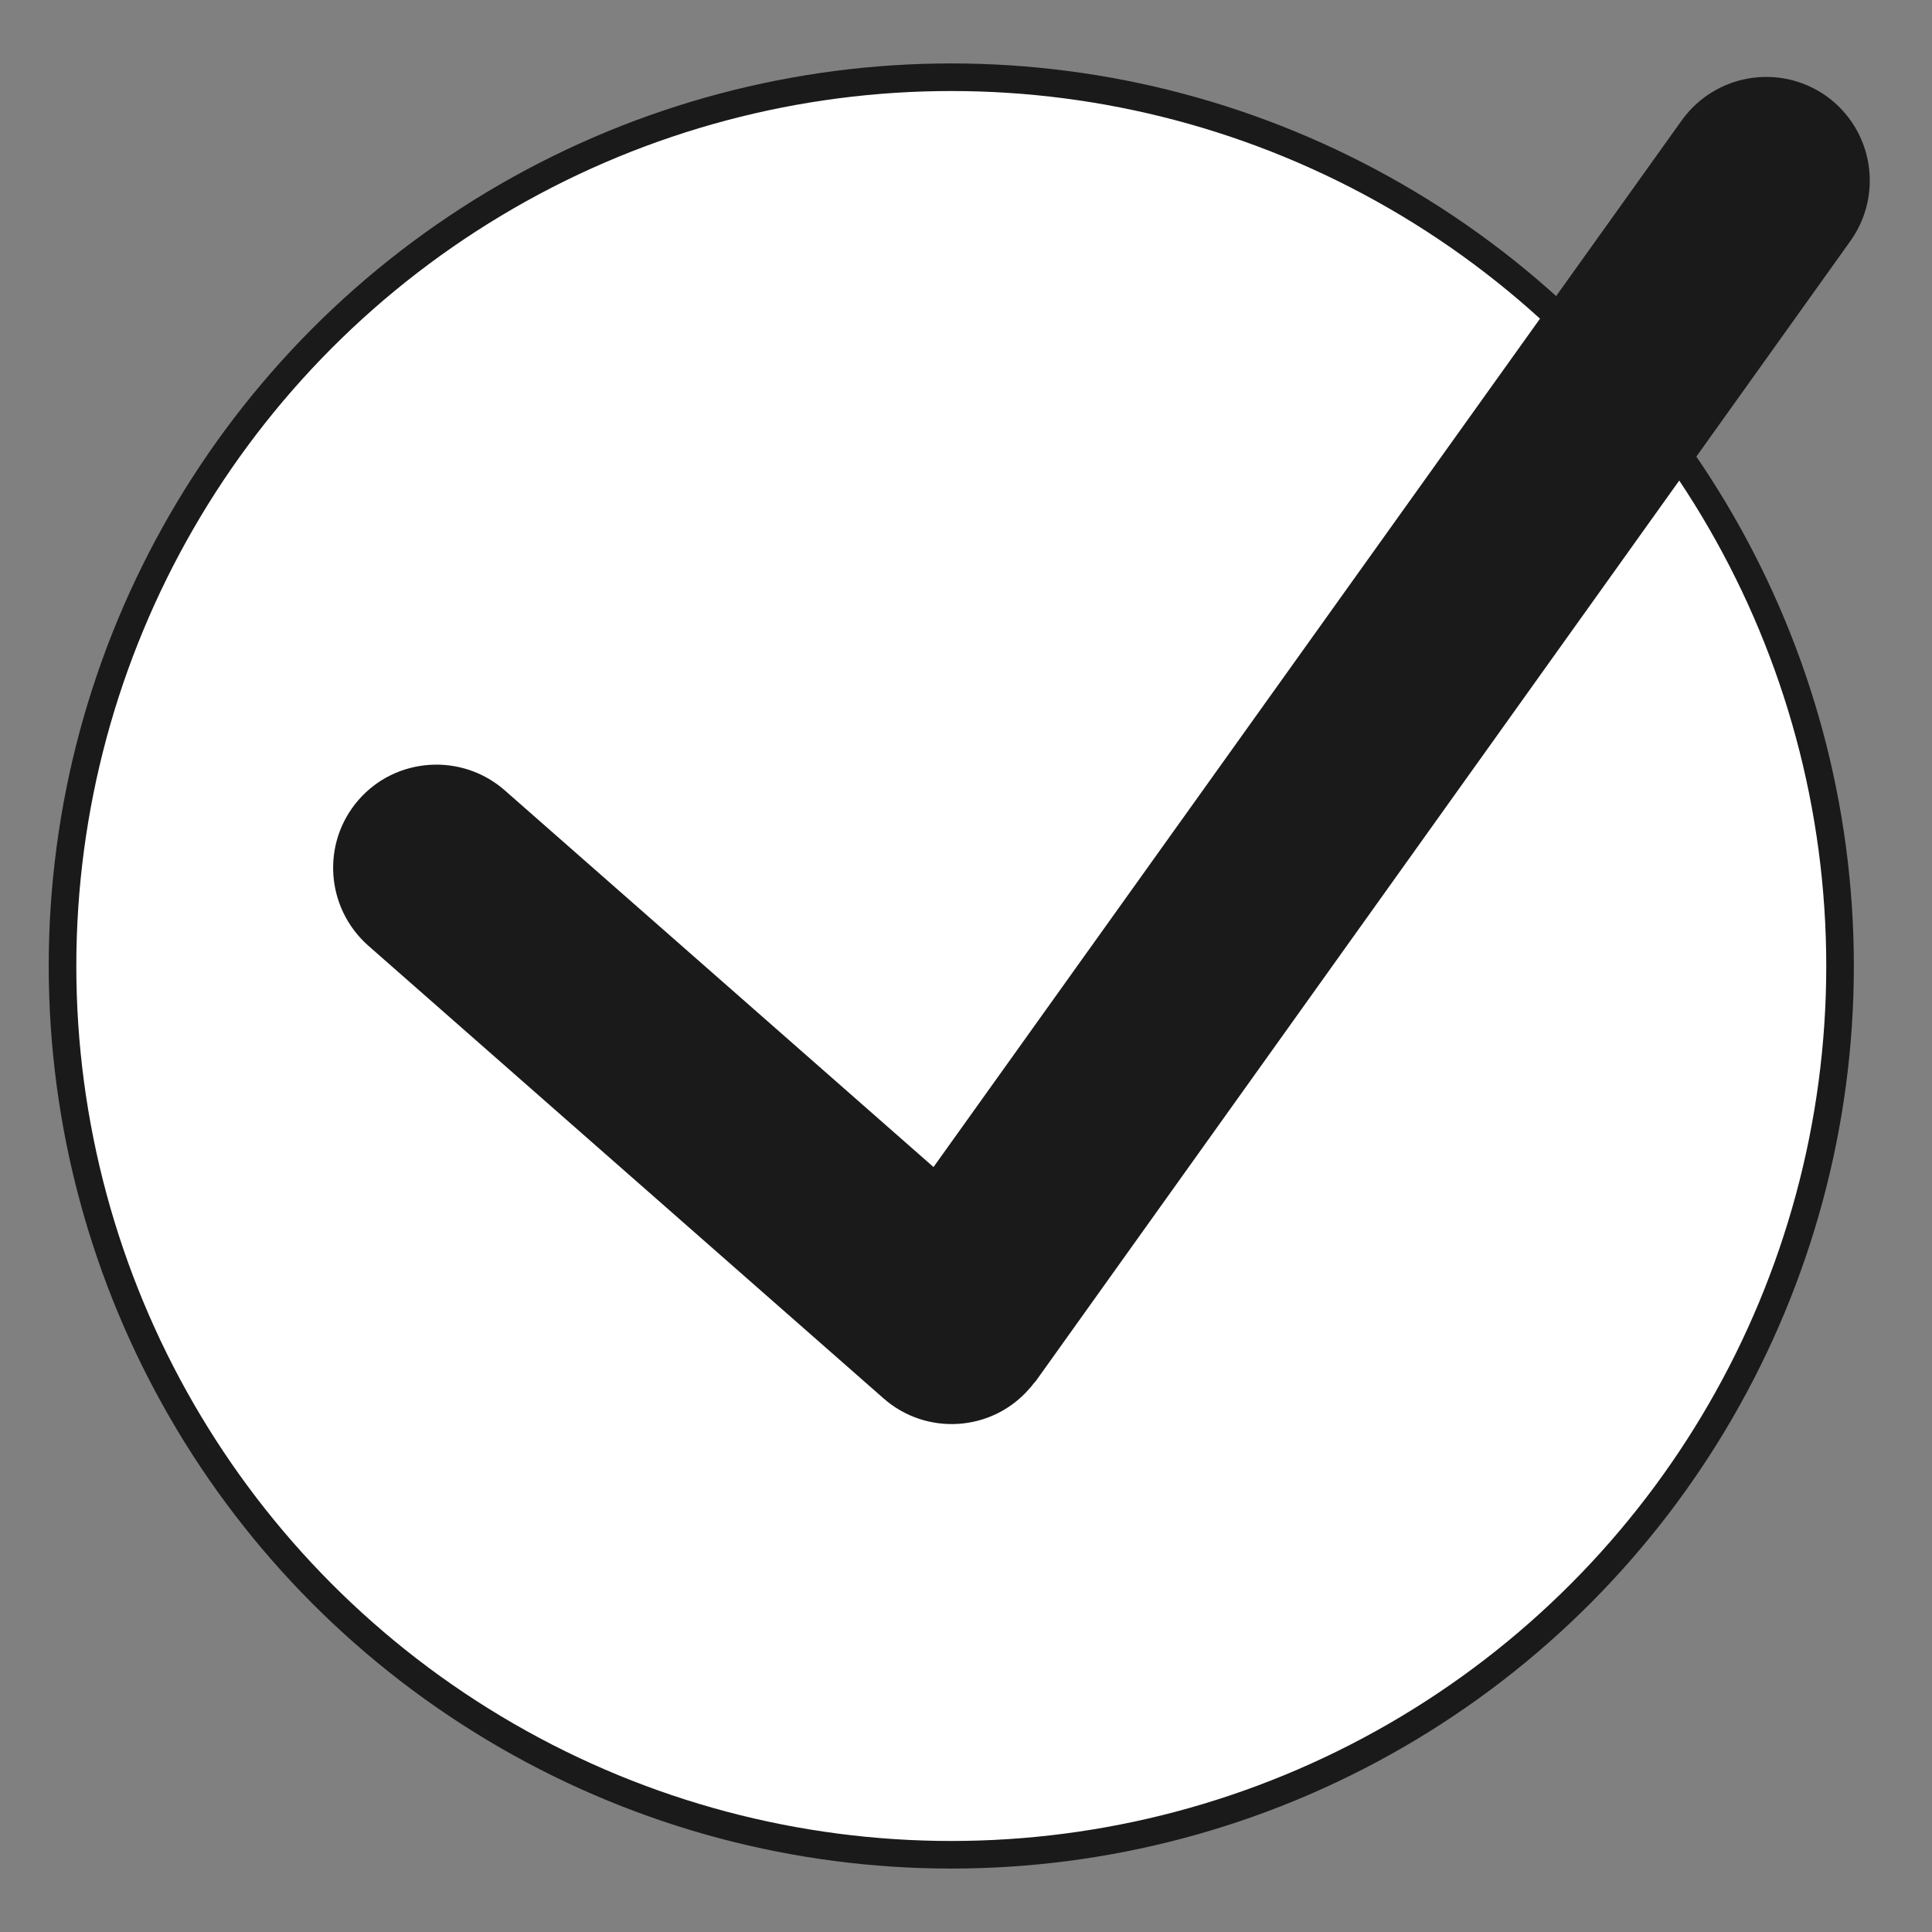 <svg xmlns="http://www.w3.org/2000/svg" xmlns:xlink="http://www.w3.org/1999/xlink" id="website-maintenance" x="0px" y="0px" viewBox="0 0 315.2 315.2" style="enable-background:new 0 0 315.2 315.2;" xml:space="preserve"><rect x="0" y="0" width="315.2" height="315.2" fill="#808080" stroke="none"/><style type="text/css">	.st0{fill:none;}	.st1{fill:#FFFFFF;stroke:#1A1A1A;stroke-width:4.502;stroke-linecap:round;stroke-linejoin:round;}	.st2{fill:none;stroke:#1A1A1A;stroke-width:4.502;stroke-linecap:round;stroke-linejoin:round;}	.st3{fill:#1C0311;stroke:#1A1A1A;stroke-width:2.251;stroke-linecap:round;stroke-linejoin:round;}	.st4{fill:none;stroke:#1A1A1A;stroke-width:4.502;stroke-linecap:round;stroke-linejoin:round;stroke-dasharray:27.831,27.831;}	.st5{fill:none;stroke:#1A1A1A;stroke-width:4.502;stroke-linecap:round;stroke-linejoin:round;stroke-dasharray:25.694,25.694;}	.st6{fill:none;stroke:#1A1A1A;stroke-width:4.502;stroke-linecap:round;stroke-linejoin:round;stroke-dasharray:27.753,27.753;}	.st7{fill:none;stroke:#1A1A1A;stroke-width:4.502;stroke-linecap:round;stroke-linejoin:round;stroke-dasharray:27.515,27.515;}	.st8{fill:none;stroke:#1A1A1A;stroke-width:6.754;stroke-linecap:round;stroke-linejoin:round;}	.st9{fill:#FFE900;stroke:#1A1A1A;stroke-width:4.502;stroke-linecap:round;stroke-linejoin:round;}	.st10{fill:#FFE900;}	.st11{fill:#1A1A1A;}	.st12{fill:none;stroke:#FFFFFF;stroke-width:6.754;stroke-linecap:round;stroke-linejoin:round;}</style><g>	<circle class="st1" cx="155.2" cy="157.6" r="145"></circle>	<path class="st11" d="M60.1,154.3l84,73.8c7,6.2,17.7,5.5,23.8-1.5c0.4-0.4,0.7-0.9,1.1-1.3L301.9,39.3c5.4-7.6,3.7-18.1-3.9-23.6  c-7.6-5.4-18.1-3.7-23.6,3.9L152.3,190.4l-70-61.5c-7-6.1-17.7-5.4-23.8,1.6C52.4,137.5,53.1,148.1,60.1,154.3L60.1,154.3z"></path></g></svg>